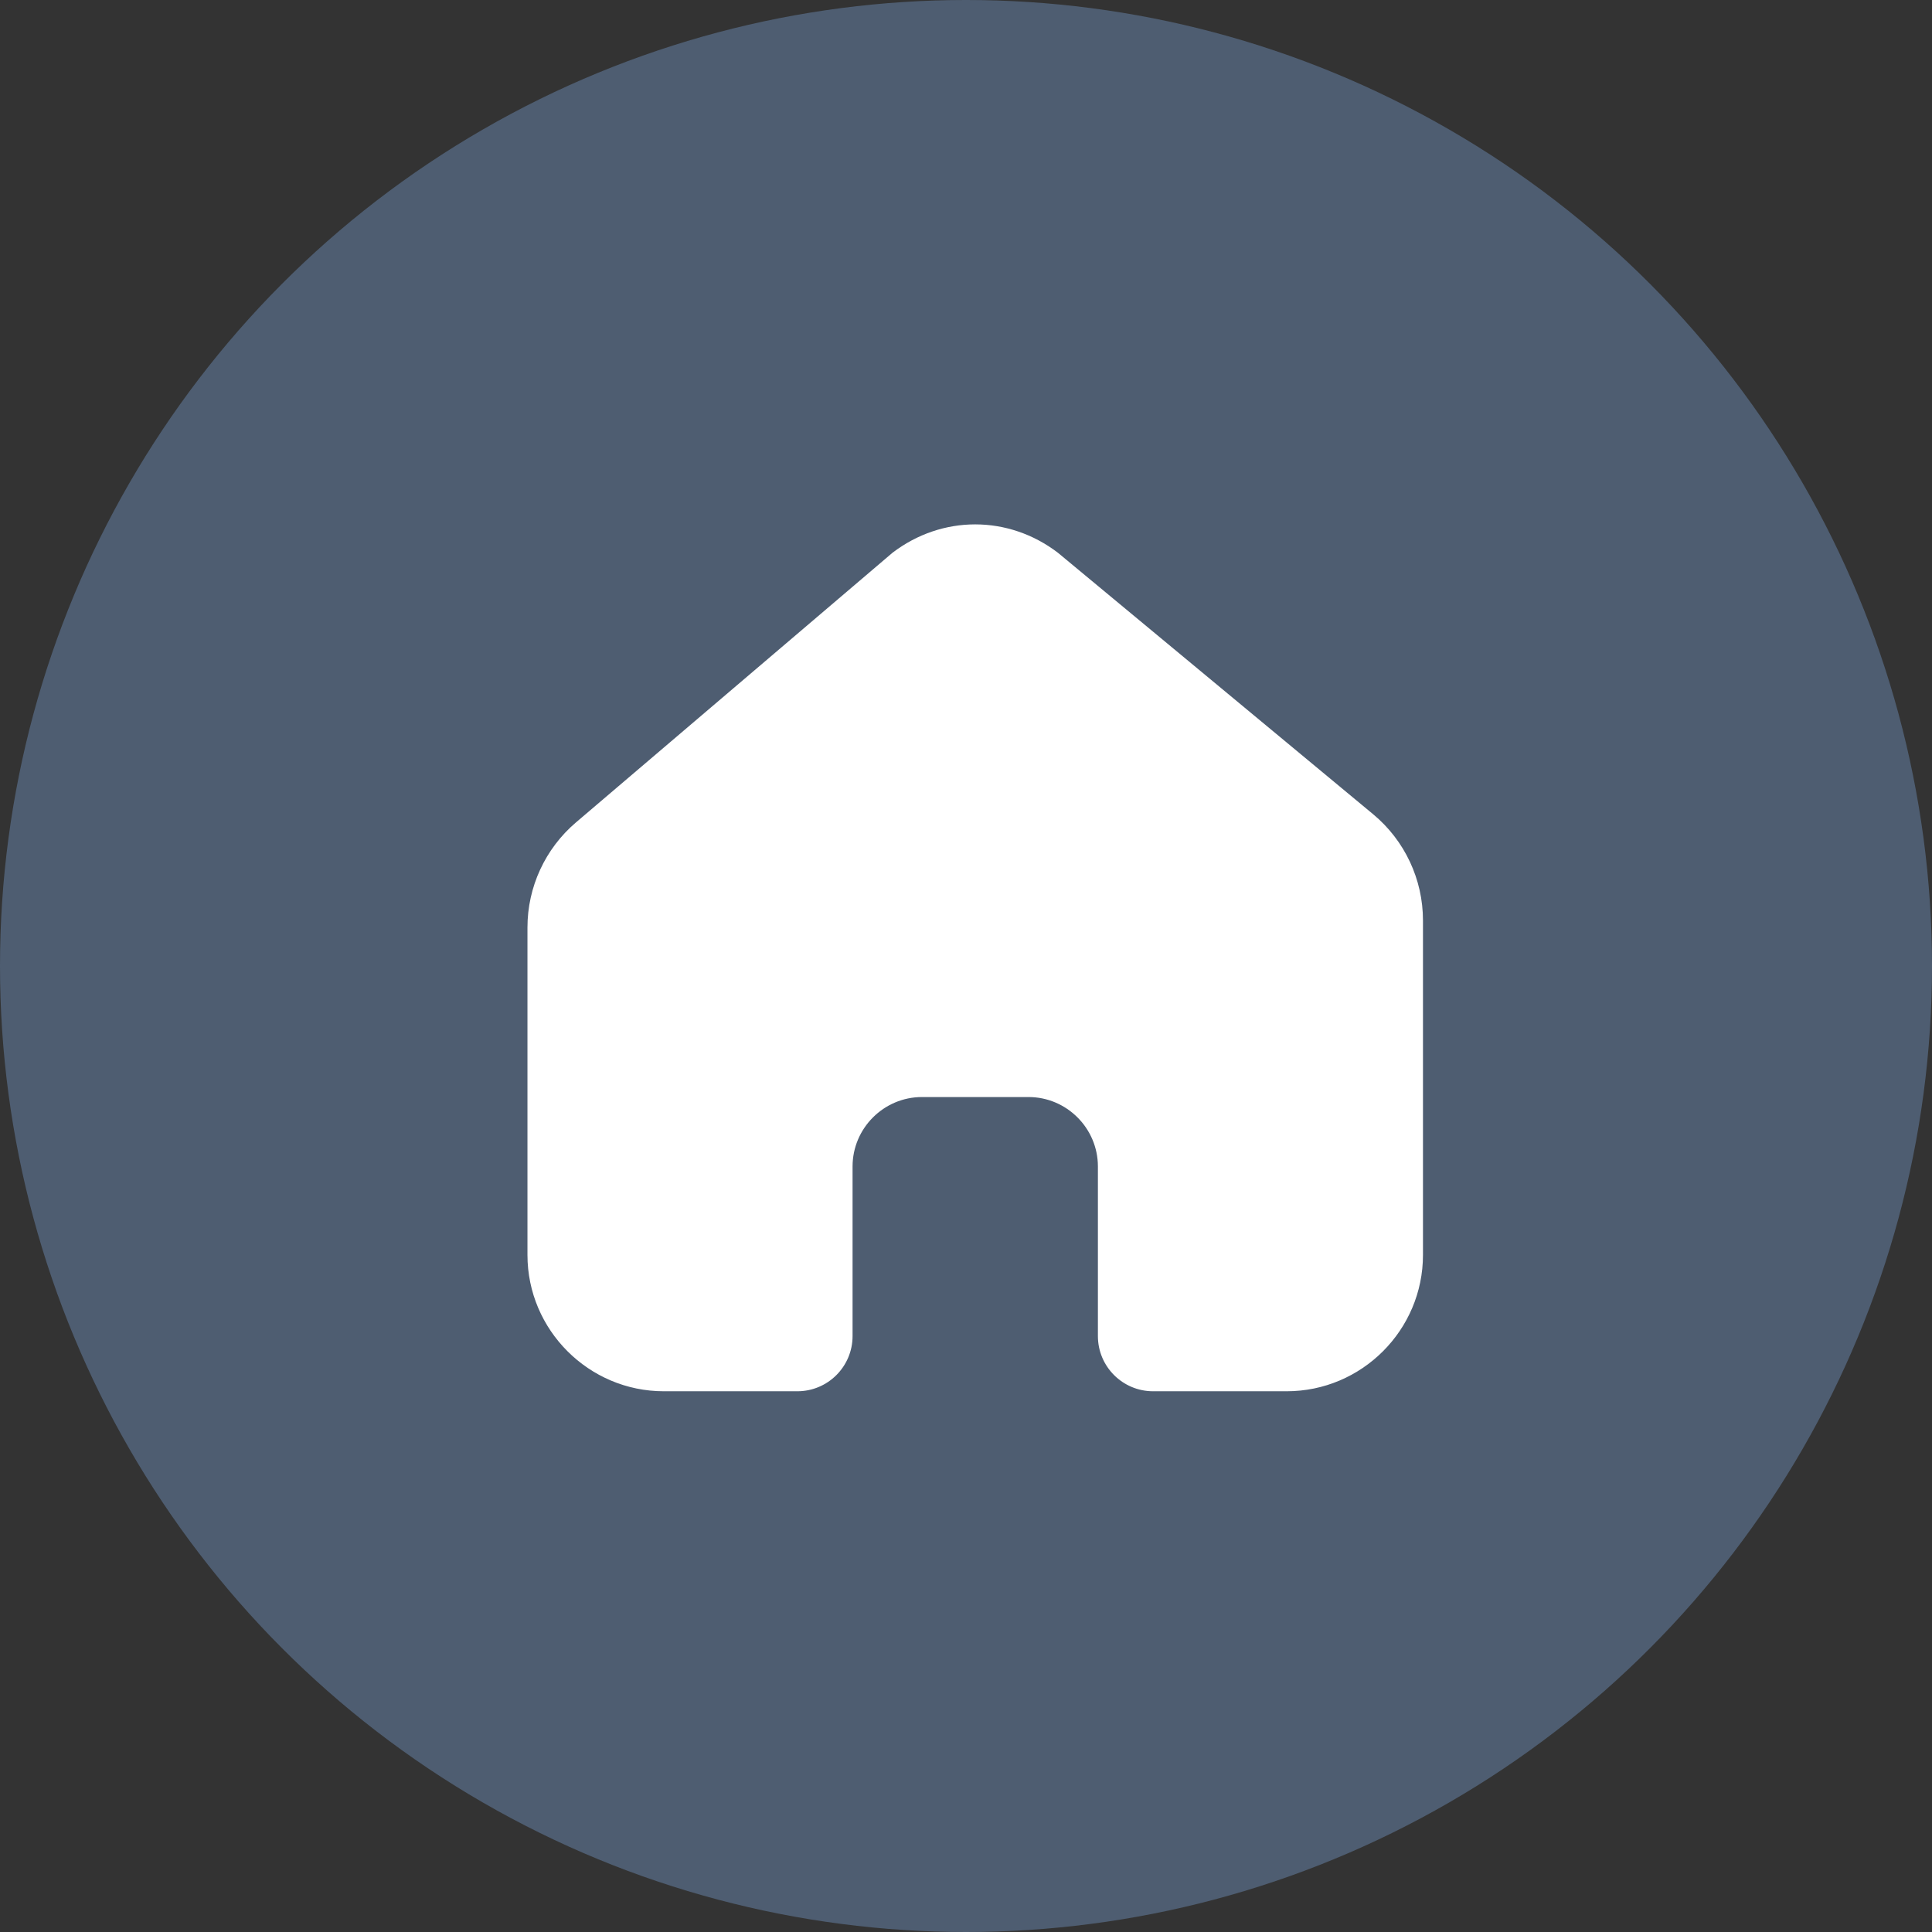 <svg width="70" height="70" viewBox="0 0 70 70" fill="none" xmlns="http://www.w3.org/2000/svg">
<rect x="0" y="0" width="70" height="70" fill="#333333" stroke="none"/>
<g id="Frame 1984078913">
<circle id="Ellipse 10" cx="35" cy="35" r="35" fill="#4E5D71"/>
<path id="Subtract" d="M30.89 48.408C30.89 49.513 29.994 50.408 28.89 50.408H24.05C21.332 50.408 19.111 48.188 19.111 45.47V33.603C19.111 32.138 19.754 30.747 20.869 29.797L32.337 20.027C34.132 18.657 36.535 18.657 38.33 20.027L49.75 29.5C50.895 30.45 51.557 31.861 51.557 33.349V45.47C51.557 48.191 49.338 50.408 46.619 50.408H41.779C40.675 50.408 39.779 49.513 39.779 48.408V42.263C39.779 40.879 38.648 39.748 37.265 39.748H33.404C32.021 39.748 30.89 40.879 30.89 42.263V48.408Z" fill="white"/>
</g>
</svg>

